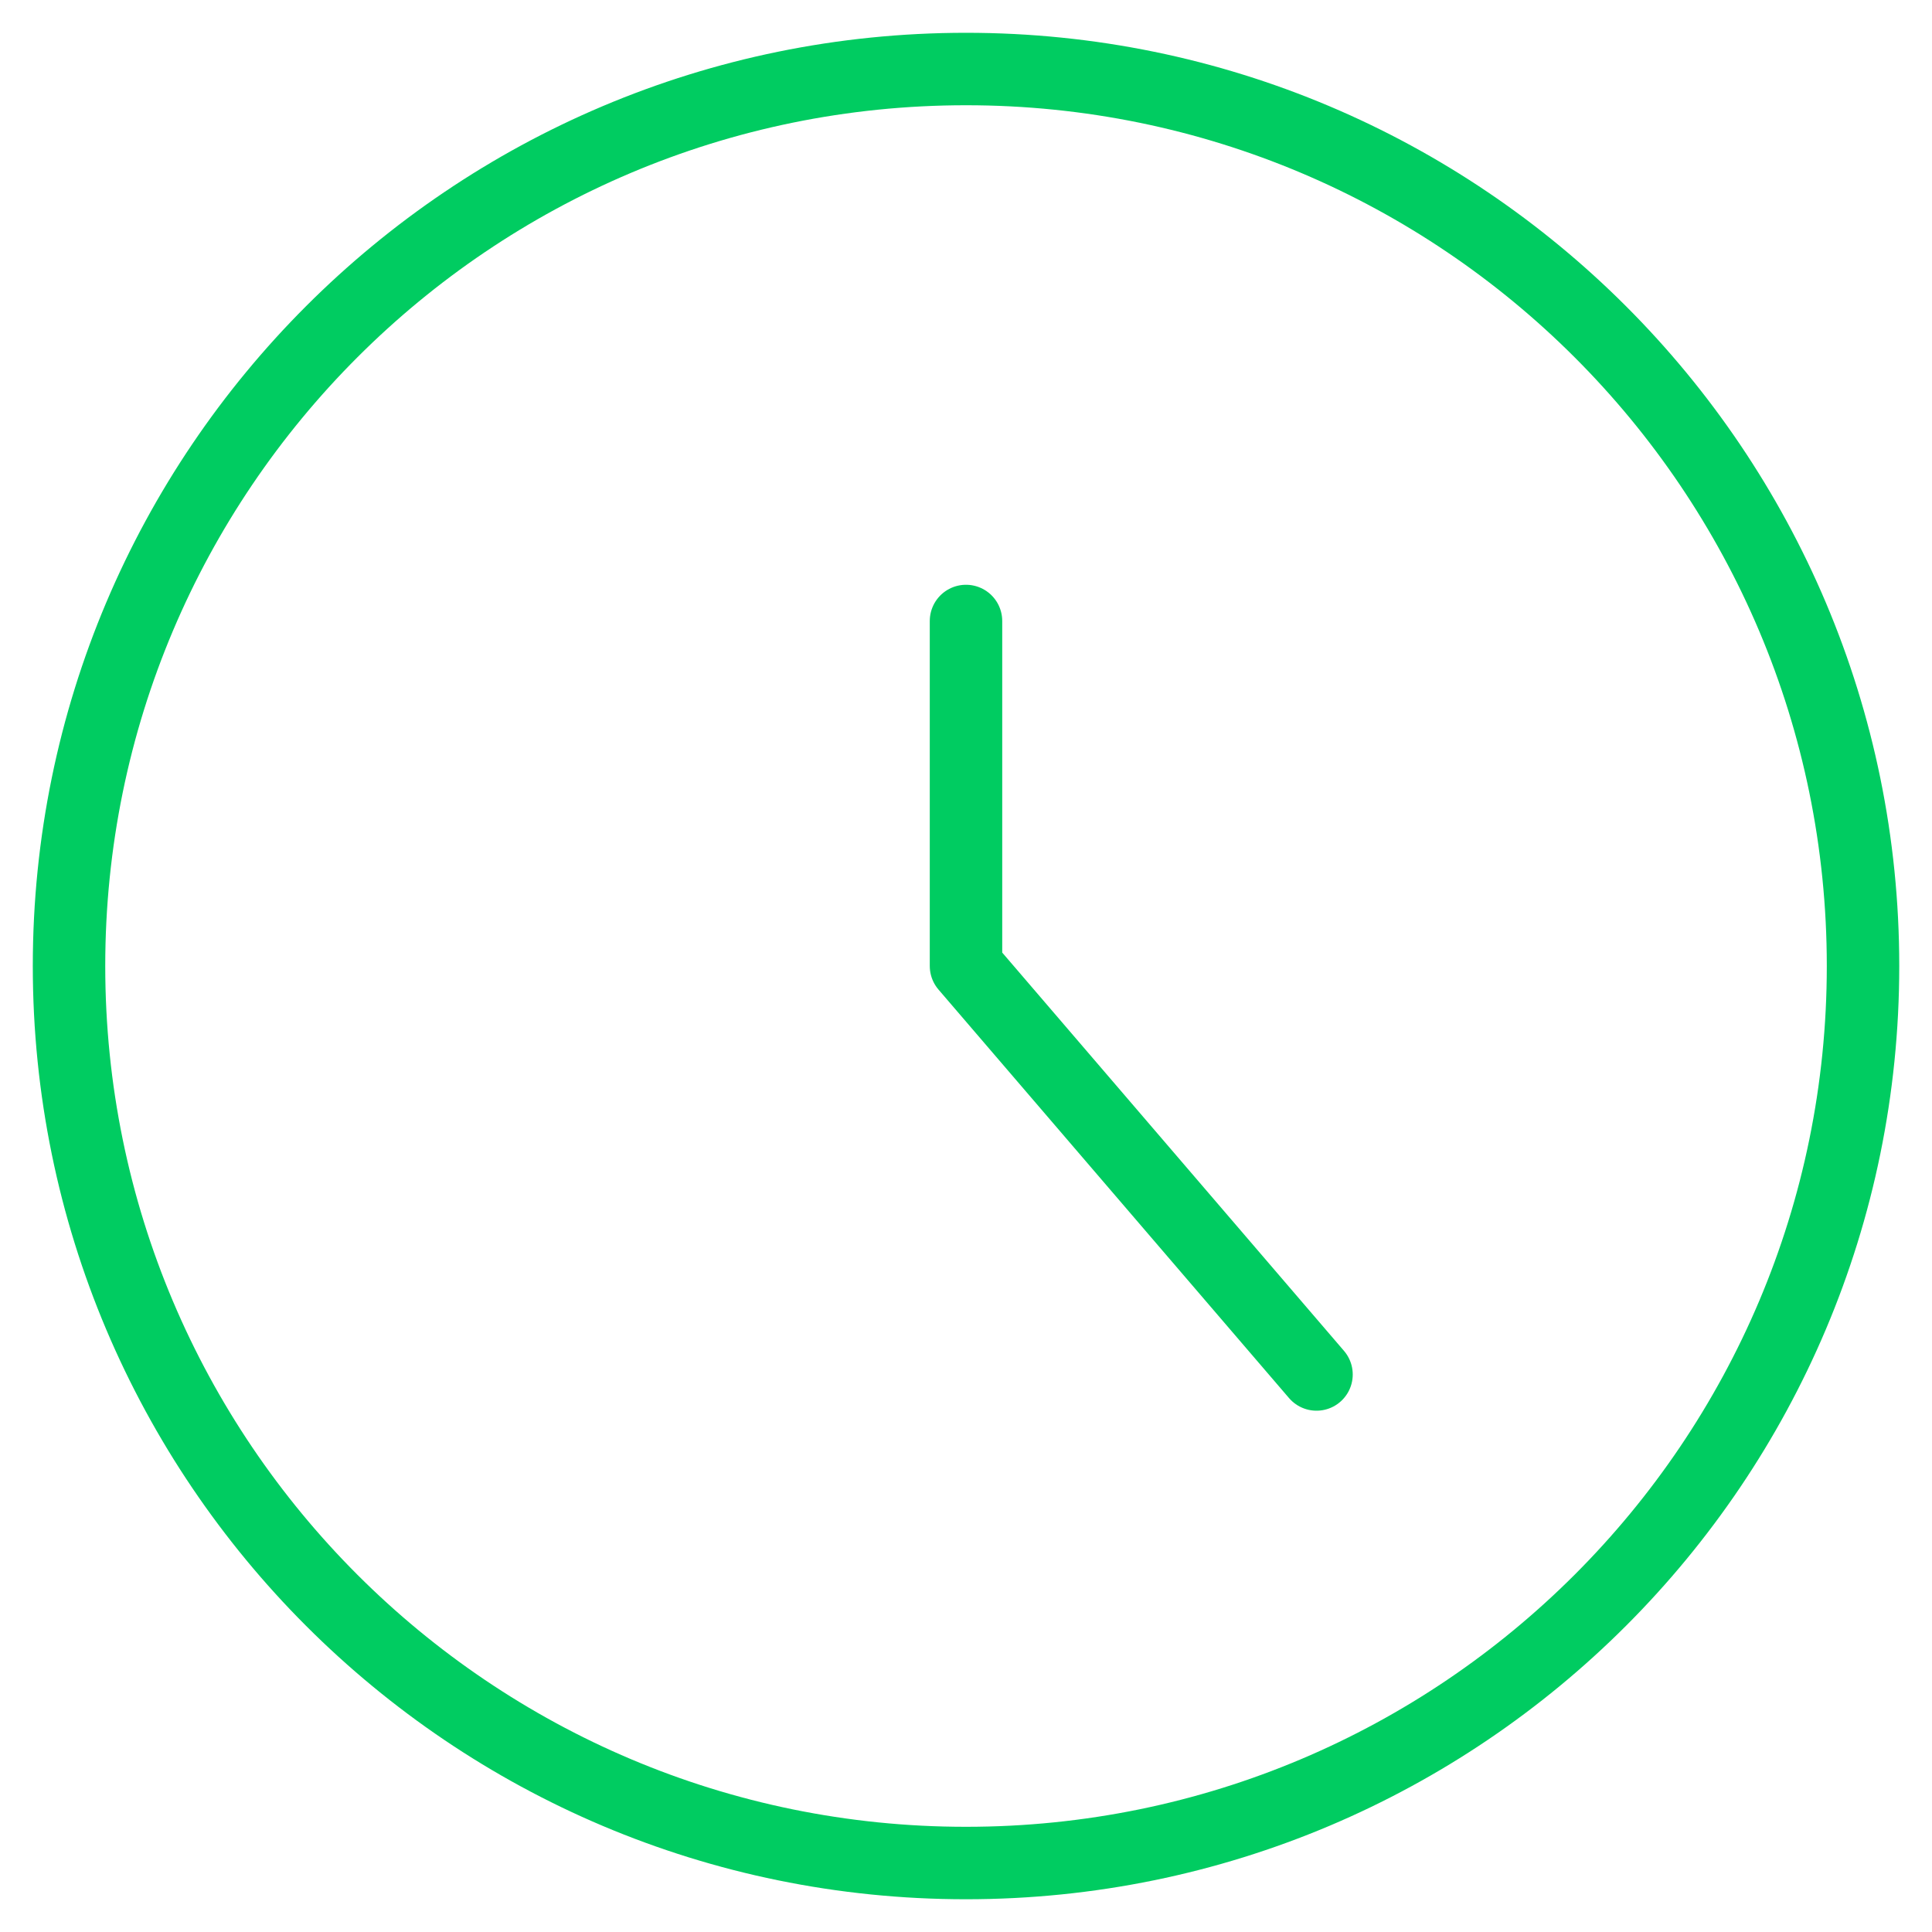 <svg width="40" height="40" viewBox="0 0 40 40" fill="none" xmlns="http://www.w3.org/2000/svg">
<g clip-path="url(#clip0_197_18874)">
<path d="M20 38.572C30.257 38.572 38.572 30.257 38.572 20C38.572 9.743 30.257 1.429 20 1.429C9.743 1.429 1.429 9.743 1.429 20C1.429 30.257 9.743 38.572 20 38.572Z" stroke="#00CC61" stroke-width="1.5" stroke-linecap="round" stroke-linejoin="round"/>
<path d="M20 12.857V20L27.257 28.457" stroke="#00CC61" stroke-width="1.5" stroke-linecap="round" stroke-linejoin="round"/>
</g>
<defs>
<clipPath id="clip0_197_18874">
<rect width="40" height="40" fill="white"/>
</clipPath>
</defs>
</svg>

